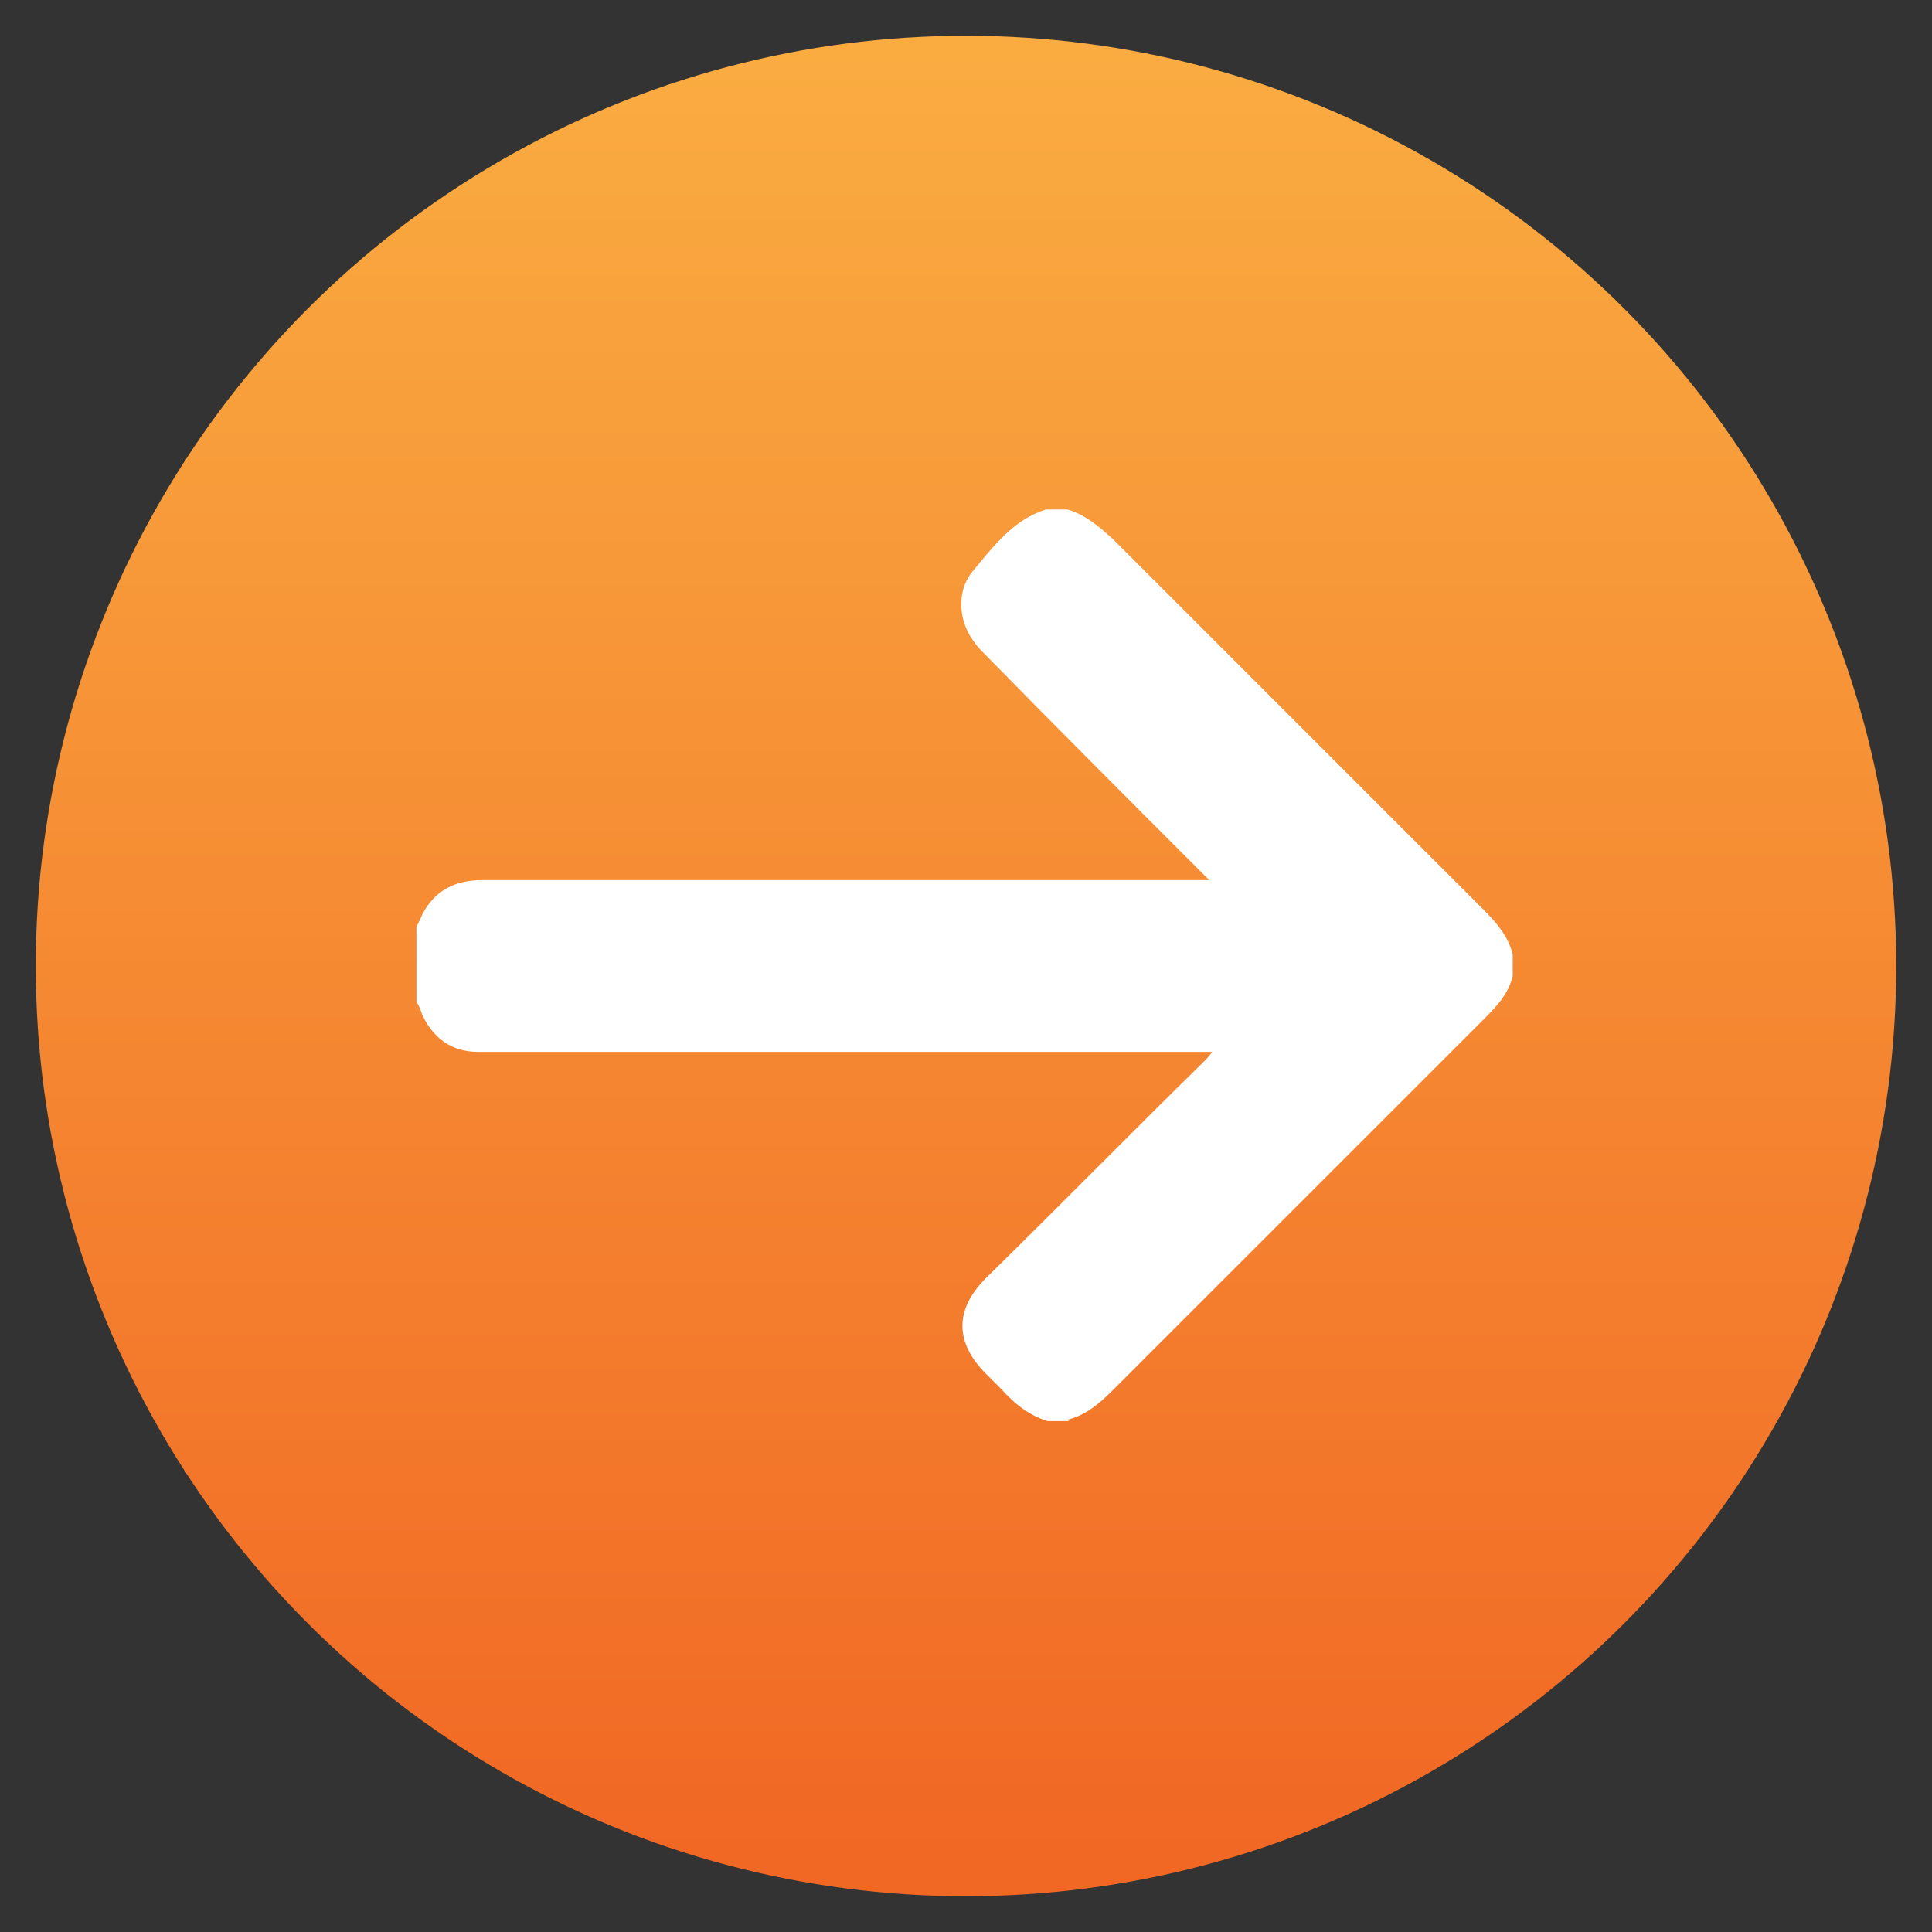 <?xml version="1.0" encoding="UTF-8"?>
<svg xmlns="http://www.w3.org/2000/svg" version="1.1" xmlns:xlink="http://www.w3.org/1999/xlink" viewBox="0 0 135 135">
  <rect x="0" y="0" width="135" height="135" fill="#333333" stroke="none"/>
  <defs>
    <style>
      .cls-1 {
        fill: #fff;
      }

      .cls-2 {
        fill: url(#linear-gradient);
      }
    </style>
    <linearGradient id="linear-gradient" x1="67.5" y1="131.9" x2="67.5" y2="4.1" gradientTransform="translate(0 135.3) scale(1 -1)" gradientUnits="userSpaceOnUse">
      <stop offset="0" stop-color="#faac41"/>
      <stop offset="1" stop-color="#f16724"/>
    </linearGradient>
  </defs>
  <!-- Generator: Adobe Illustrator 28.7.2, SVG Export Plug-In . SVG Version: 1.2.0 Build 154)  -->
  <g>
    <g id="Layer_1">
      <g id="Layer_1-2" data-name="Layer_1">
        <circle class="cls-2" cx="67.5" cy="67.5" r="65"/>
        <path class="cls-1" d="M74.7,99.3h-1.5c-1.3-.4-2.3-1.2-3.2-2.2-.4-.4-.7-.7-1.1-1.1-2.2-2.2-2.2-4.5,0-6.7,5.1-5,10.1-10.1,15.2-15.1.2-.2.4-.4.6-.7h-45.6c-1.9,0-3.8,0-5.7,0-1.8,0-3.1-.9-3.9-2.6-.1-.3-.2-.6-.4-.9v-5.2c.1-.3.3-.6.4-.9.9-1.7,2.3-2.4,4.2-2.4,16.6,0,33.2,0,49.8,0h1c-.3-.3-.5-.5-.7-.7-5-5-10-10-14.9-15-.3-.3-.6-.6-.8-.9-1.1-1.4-1.3-3.5-.2-4.9,1.5-1.8,2.9-3.7,5.2-4.4h1.5c1.3.4,2.2,1.2,3.2,2.1,8.6,8.6,17.2,17.2,25.8,25.8.9.9,1.8,1.9,2.1,3.2v1.5c-.3,1.3-1.2,2.2-2.1,3.1-8.6,8.6-17.2,17.2-25.8,25.8-.9.9-1.9,1.8-3.2,2.1h0Z"/>
      </g>
    </g>
  </g>
</svg>